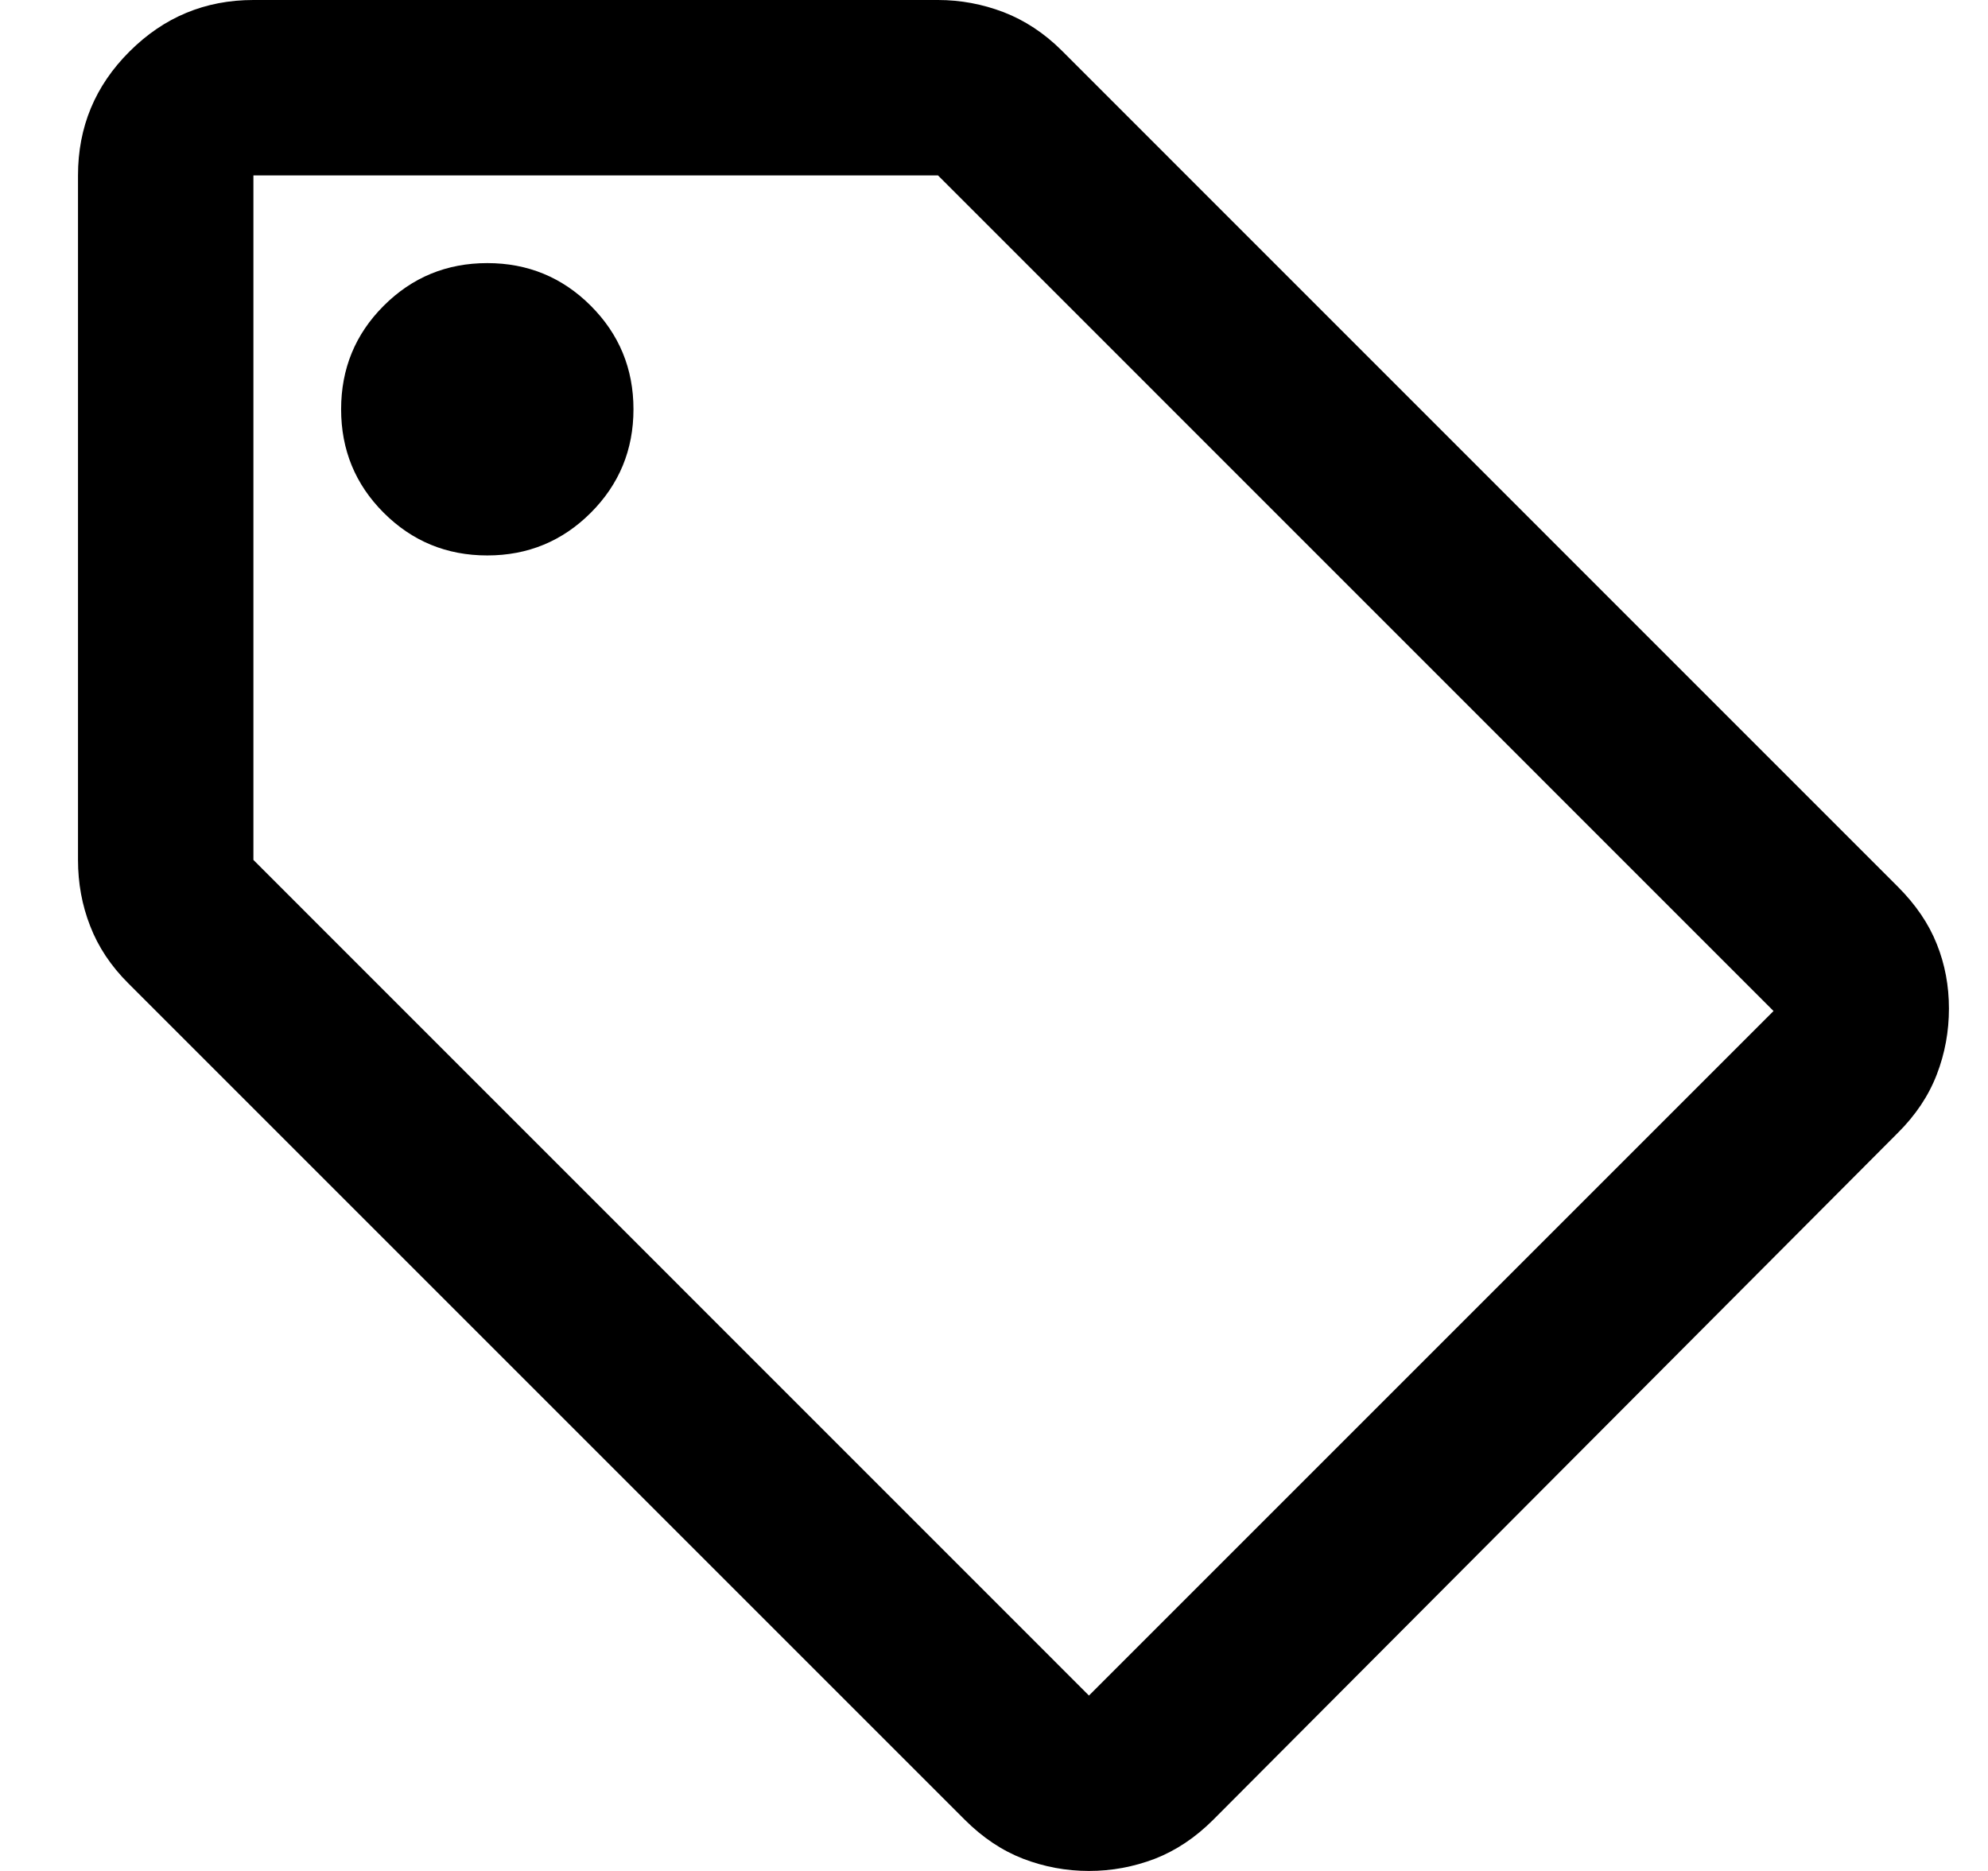 <svg width="17" height="16" viewBox="0 0 17 16" fill="none" xmlns="http://www.w3.org/2000/svg">
<path d="M16.229 9.688L10.375 15.562C10.222 15.715 10.055 15.826 9.875 15.896C9.694 15.965 9.507 16 9.312 16C9.118 16 8.93 15.965 8.75 15.896C8.569 15.826 8.403 15.715 8.25 15.562L1.098 8.41C0.949 8.262 0.84 8.098 0.771 7.919C0.701 7.74 0.667 7.552 0.667 7.354V1.5C0.667 1.087 0.813 0.734 1.107 0.441C1.401 0.147 1.754 0 2.167 0H8.021C8.214 0 8.401 0.035 8.582 0.104C8.763 0.174 8.929 0.283 9.078 0.431L16.229 7.583C16.382 7.736 16.493 7.899 16.562 8.073C16.632 8.247 16.666 8.431 16.666 8.625C16.666 8.819 16.632 9.008 16.562 9.189C16.492 9.371 16.381 9.537 16.229 9.688ZM9.312 14.5L15.166 8.646L8.021 1.5H2.167V7.354L9.312 14.5ZM4.167 4.75C4.514 4.75 4.809 4.628 5.052 4.385C5.295 4.142 5.417 3.847 5.417 3.5C5.417 3.153 5.295 2.858 5.052 2.615C4.809 2.372 4.514 2.25 4.167 2.25C3.819 2.25 3.524 2.372 3.281 2.615C3.038 2.858 2.917 3.153 2.917 3.5C2.917 3.847 3.038 4.142 3.281 4.385C3.524 4.628 3.819 4.75 4.167 4.75Z" fill="black"/>
</svg>
